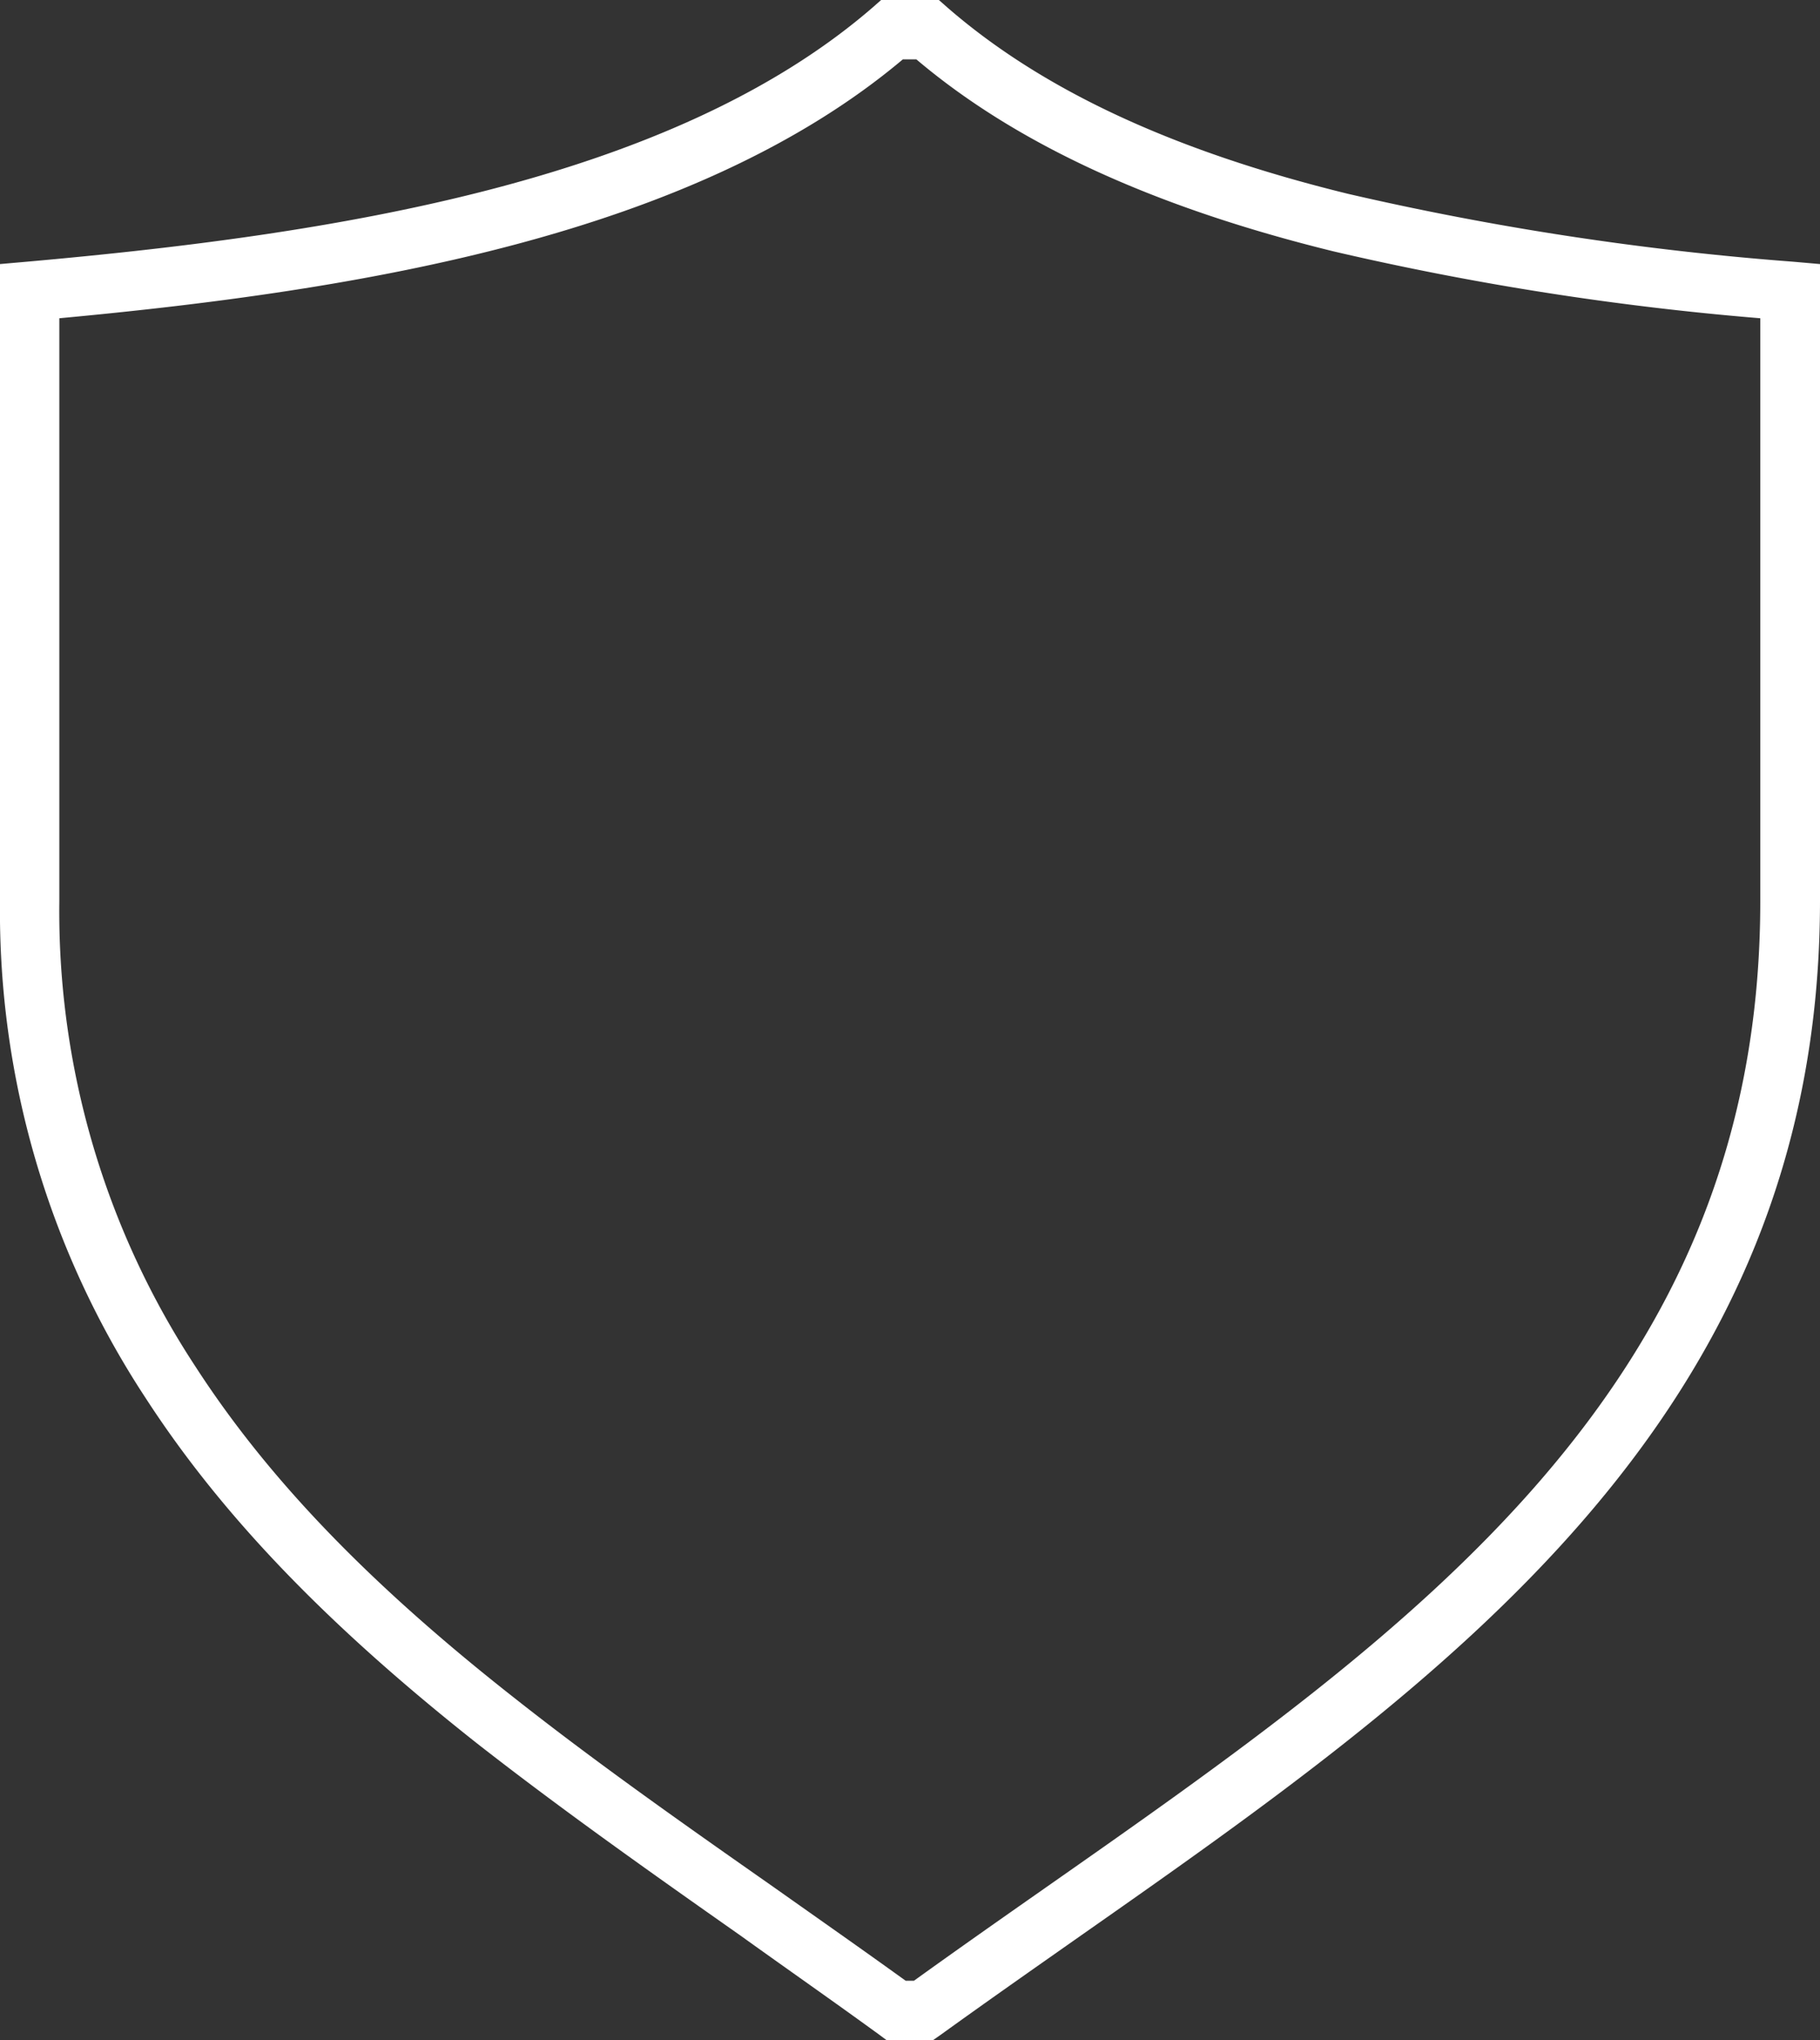 <svg xmlns="http://www.w3.org/2000/svg" viewBox="0 0 92.02 103.14"><rect x="0" y="0" width="92.02" height="103.14" fill="#333333" stroke="none"/><defs><style>.cls-1{fill:#fff;}</style></defs><title>shield_big</title><g id="Ebene_2" data-name="Ebene 2"><g id="MainNav"><path class="cls-1" d="M47.18,103.14H44.82l-.39-.29c-2.31-1.68-4.66-3.32-7-5-4.44-3.12-9-6.34-13.3-9.7-7.59-6-12.92-11.53-16.78-17.49A44.8,44.8,0,0,1,0,45.57V13.35l1.37-.12c15.4-1.37,32.53-4,42.76-12.86L44.55,0h2.92l.42.37C52.71,4.56,59.34,7.64,68.16,9.8h0a150,150,0,0,0,22.49,3.43l1.37.12V45.57C92,71.68,73,85,54.53,97.94c-2.32,1.63-4.65,3.26-6.95,4.92Zm-1.39-3h.42c2.18-1.57,4.39-3.12,6.59-4.66C71.43,82.44,89,70.12,89,45.57V16.09a148.49,148.49,0,0,1-21.57-3.38h0c-9-2.21-16-5.39-21.1-9.71h-.68C35.07,11.9,18.31,14.67,3,16.09V45.57a41.89,41.89,0,0,0,6.87,23.5c3.67,5.68,8.79,11,16.12,16.76,4.19,3.31,8.75,6.51,13.16,9.6C41.37,97,43.6,98.56,45.79,100.14Z"/></g></g></svg>